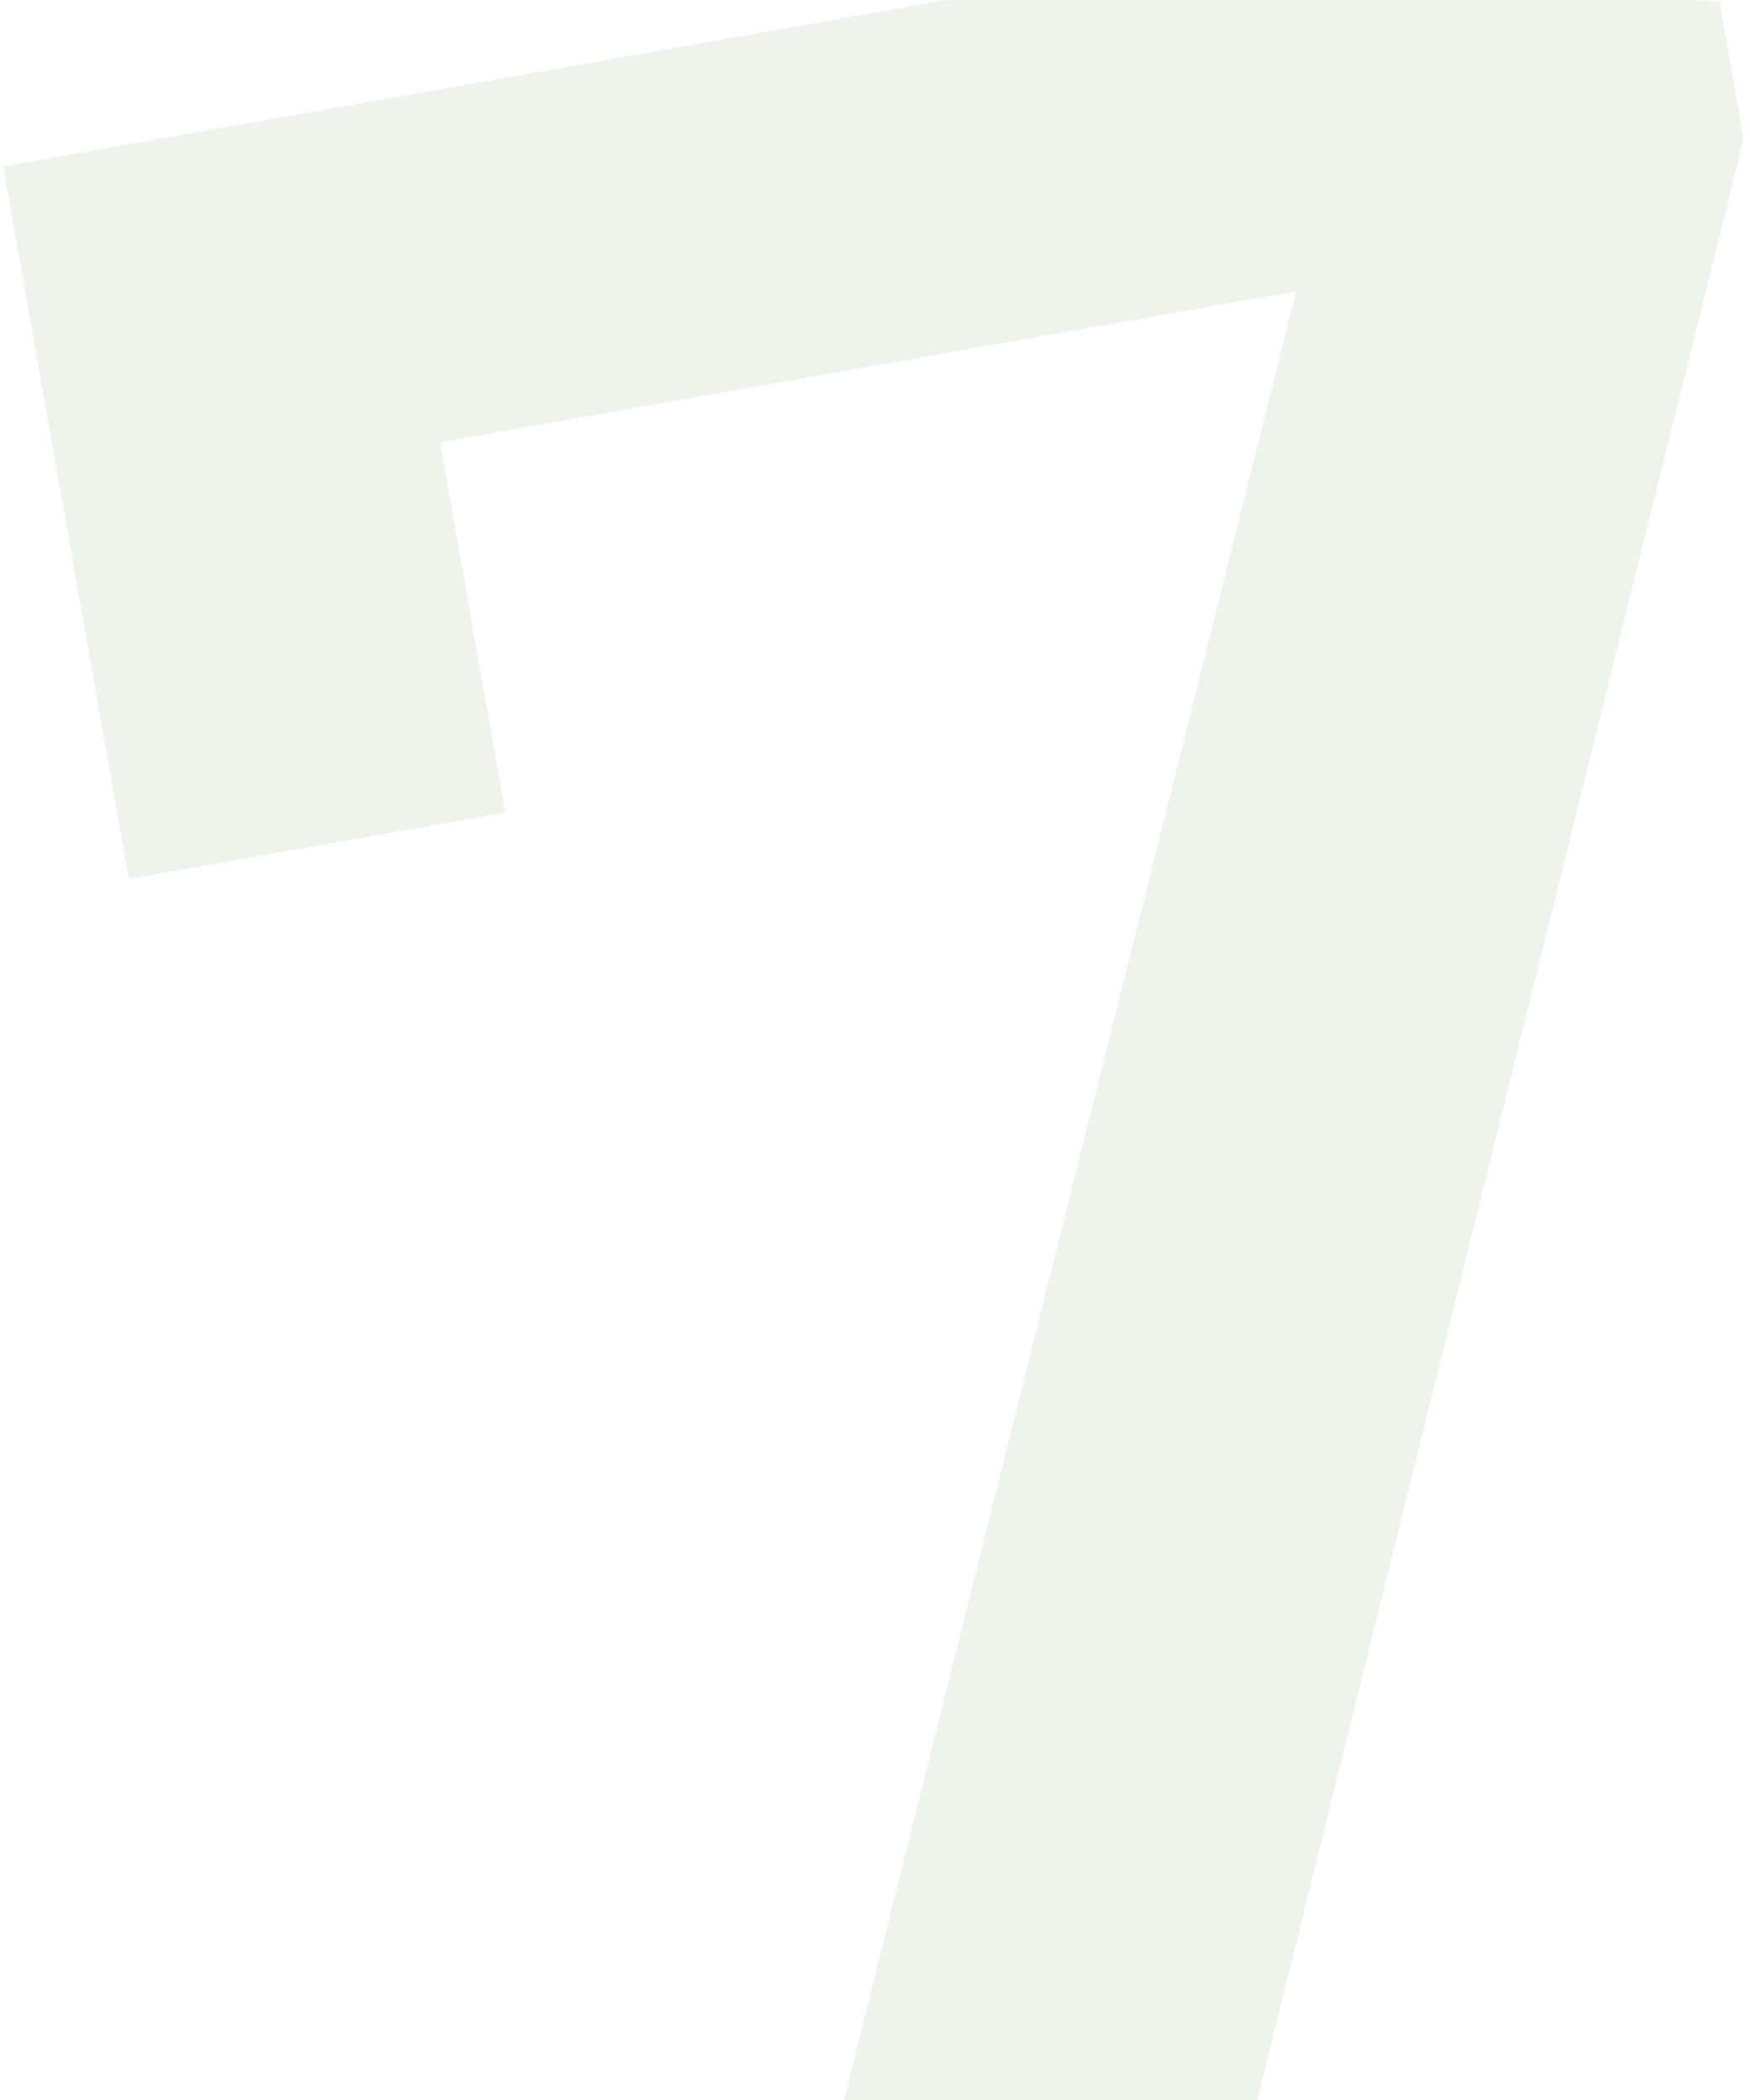 <?xml version="1.0" encoding="UTF-8"?> <svg xmlns="http://www.w3.org/2000/svg" width="125" height="150" viewBox="0 0 125 150" fill="none"><path fill-rule="evenodd" clip-rule="evenodd" d="M122.824 0.131L124.546 9.9L89.803 150H60.284L92.583 20.807L31.431 31.589L36.095 58.038L9.201 62.781L0.227 11.883L67.616 0H120C120.953 0 121.894 0.044 122.824 0.131Z" fill="#548940" fill-opacity="0.1"></path></svg> 